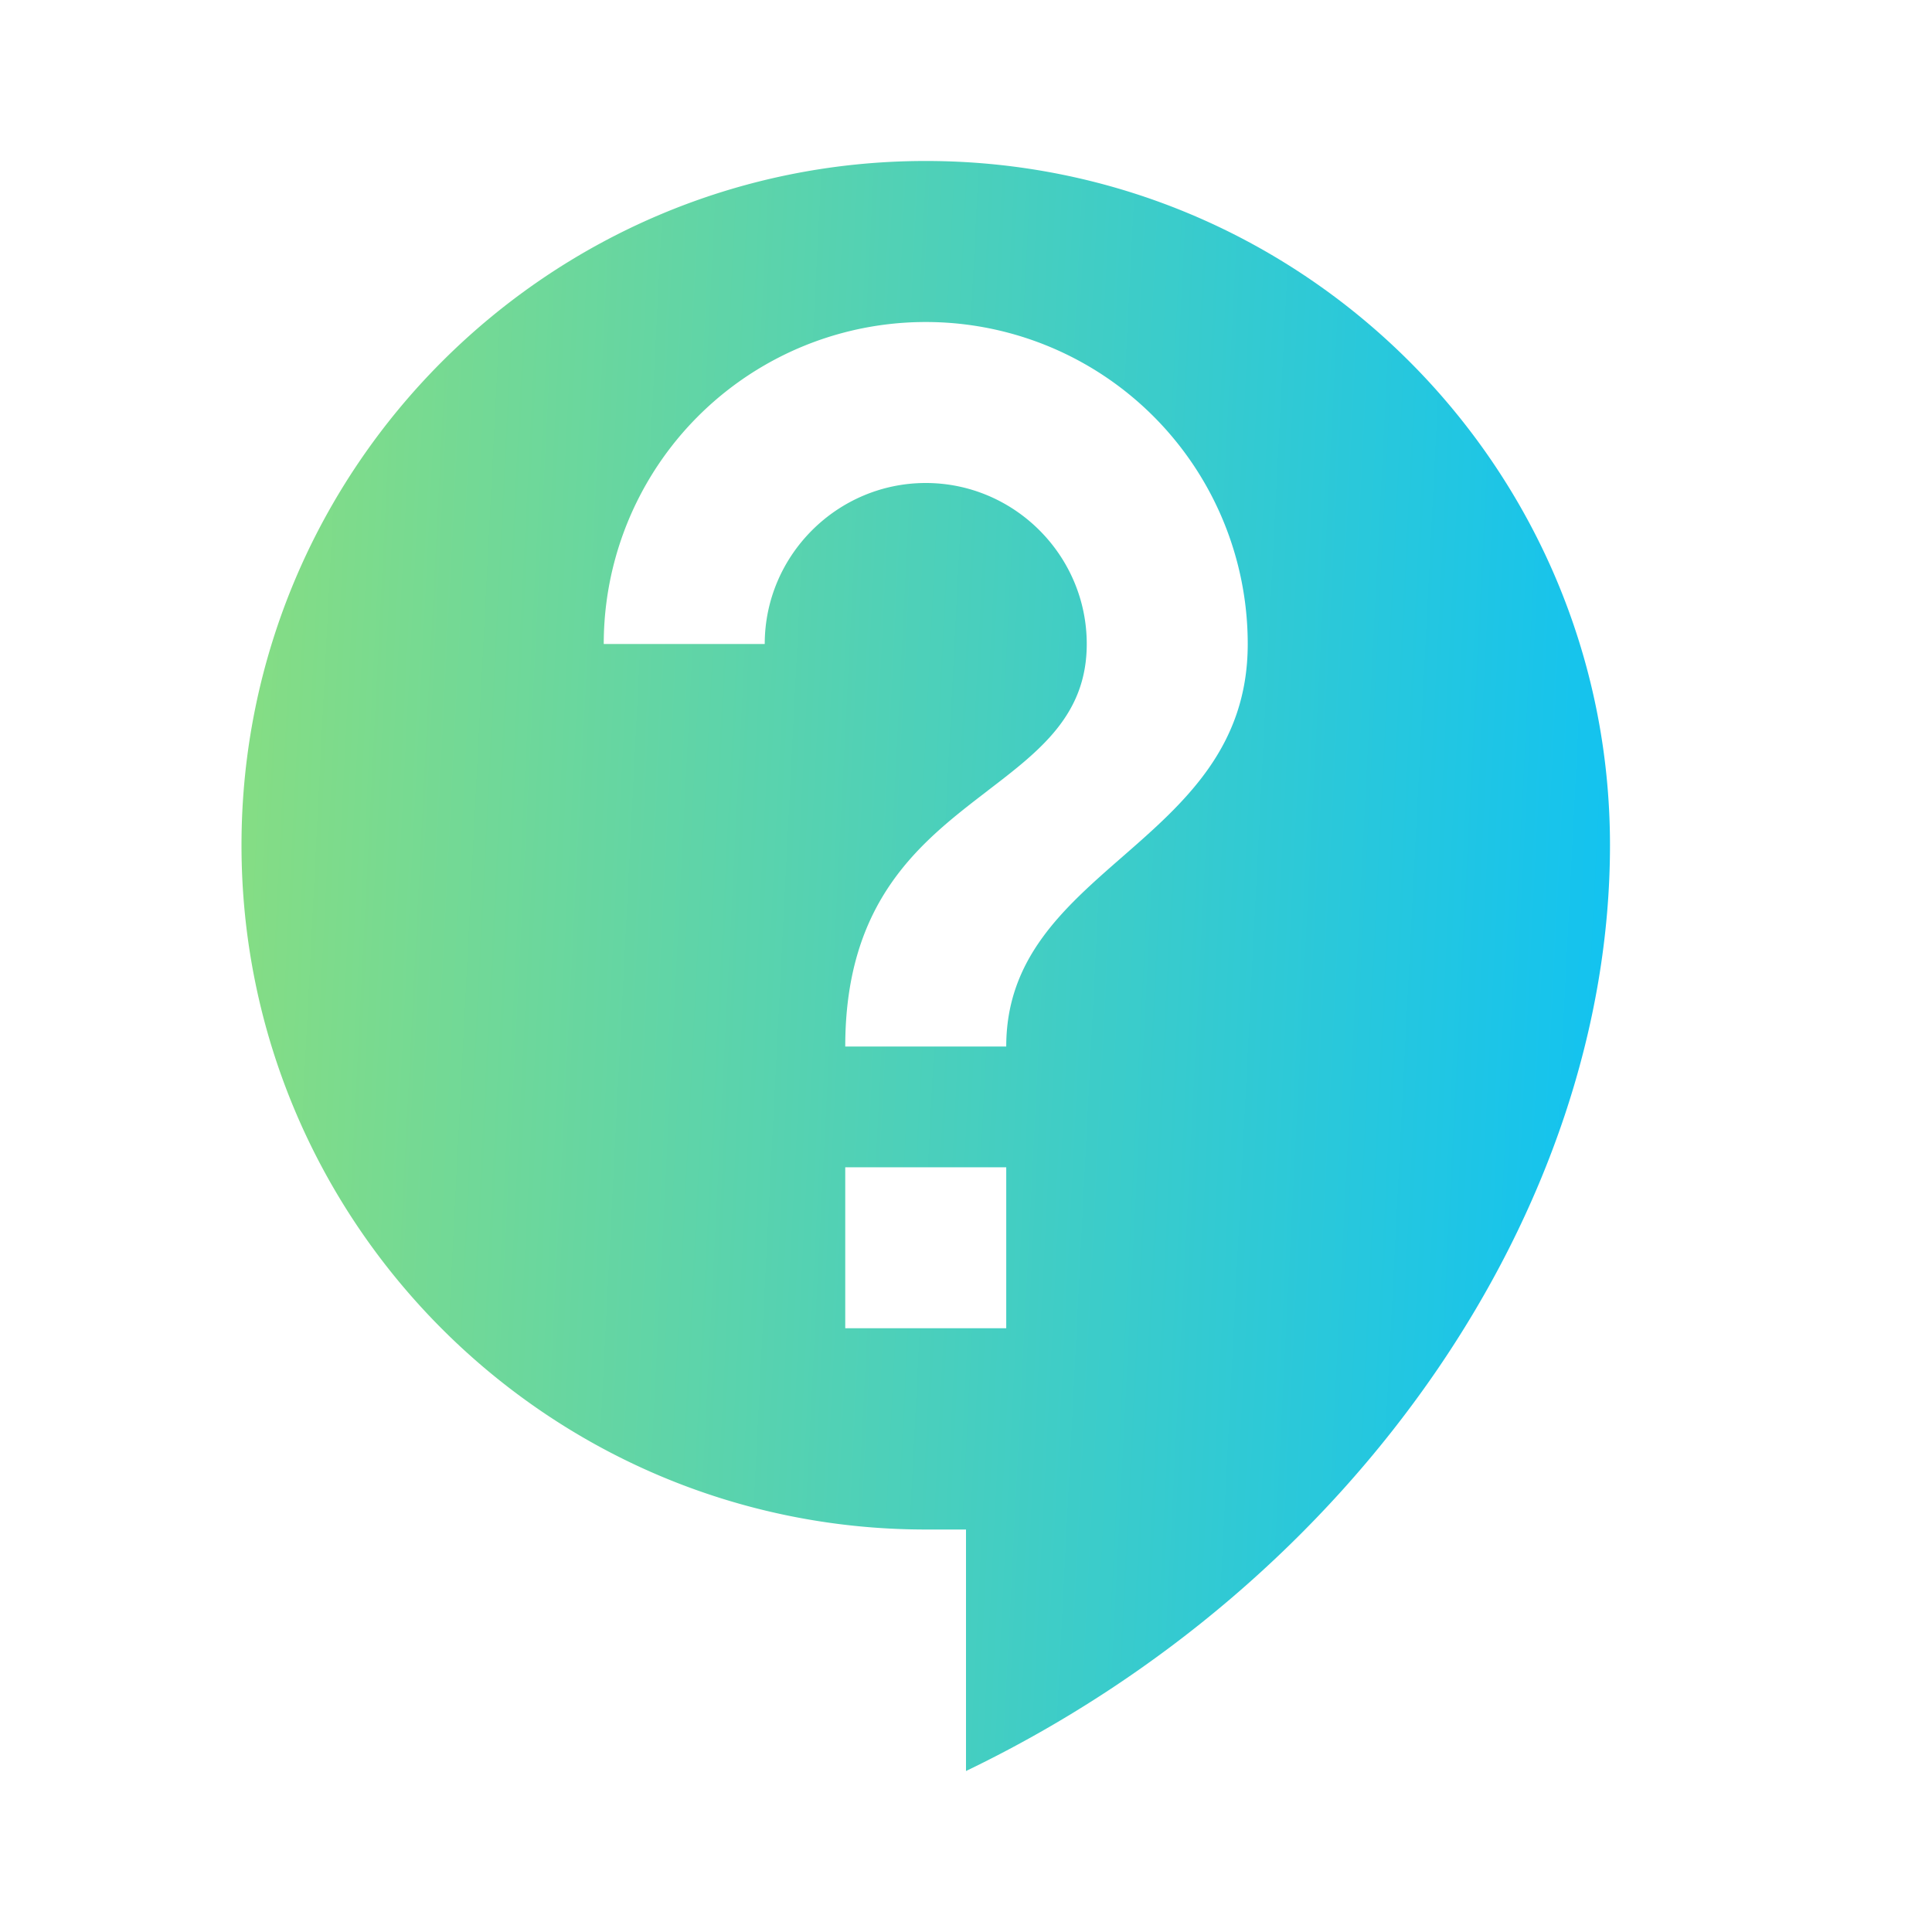 <svg width="40" height="40" fill="none" xmlns="http://www.w3.org/2000/svg"><path fill-rule="evenodd" clip-rule="evenodd" d="M19.167 3.333C11.35 3.333 5 9.683 5 17.5s6.35 14.167 14.167 14.167H20v5C28.1 32.767 33.333 25 33.333 17.5c0-7.817-6.35-14.167-14.166-14.167ZM17.5 27.5v-3.333h3.333V27.5H17.5Zm2.95-11.13c-1.38 1.058-2.95 2.261-2.95 5.297h3.333c0-1.826 1.185-2.862 2.402-3.925 1.282-1.12 2.598-2.27 2.598-4.409a6.665 6.665 0 0 0-6.666-6.666 6.665 6.665 0 0 0-6.667 6.666h3.333c0-1.833 1.5-3.333 3.334-3.333C21 10 22.5 11.5 22.5 13.333c0 1.466-.966 2.206-2.05 3.036Z" fill="url(#a)"/><defs><linearGradient id="a" x1="36.634" y1="33.333" x2="4.193" y2="31.689" gradientUnits="userSpaceOnUse"><stop stop-color="#03BFFF"/><stop offset="1" stop-color="#85DD84"/></linearGradient></defs></svg>